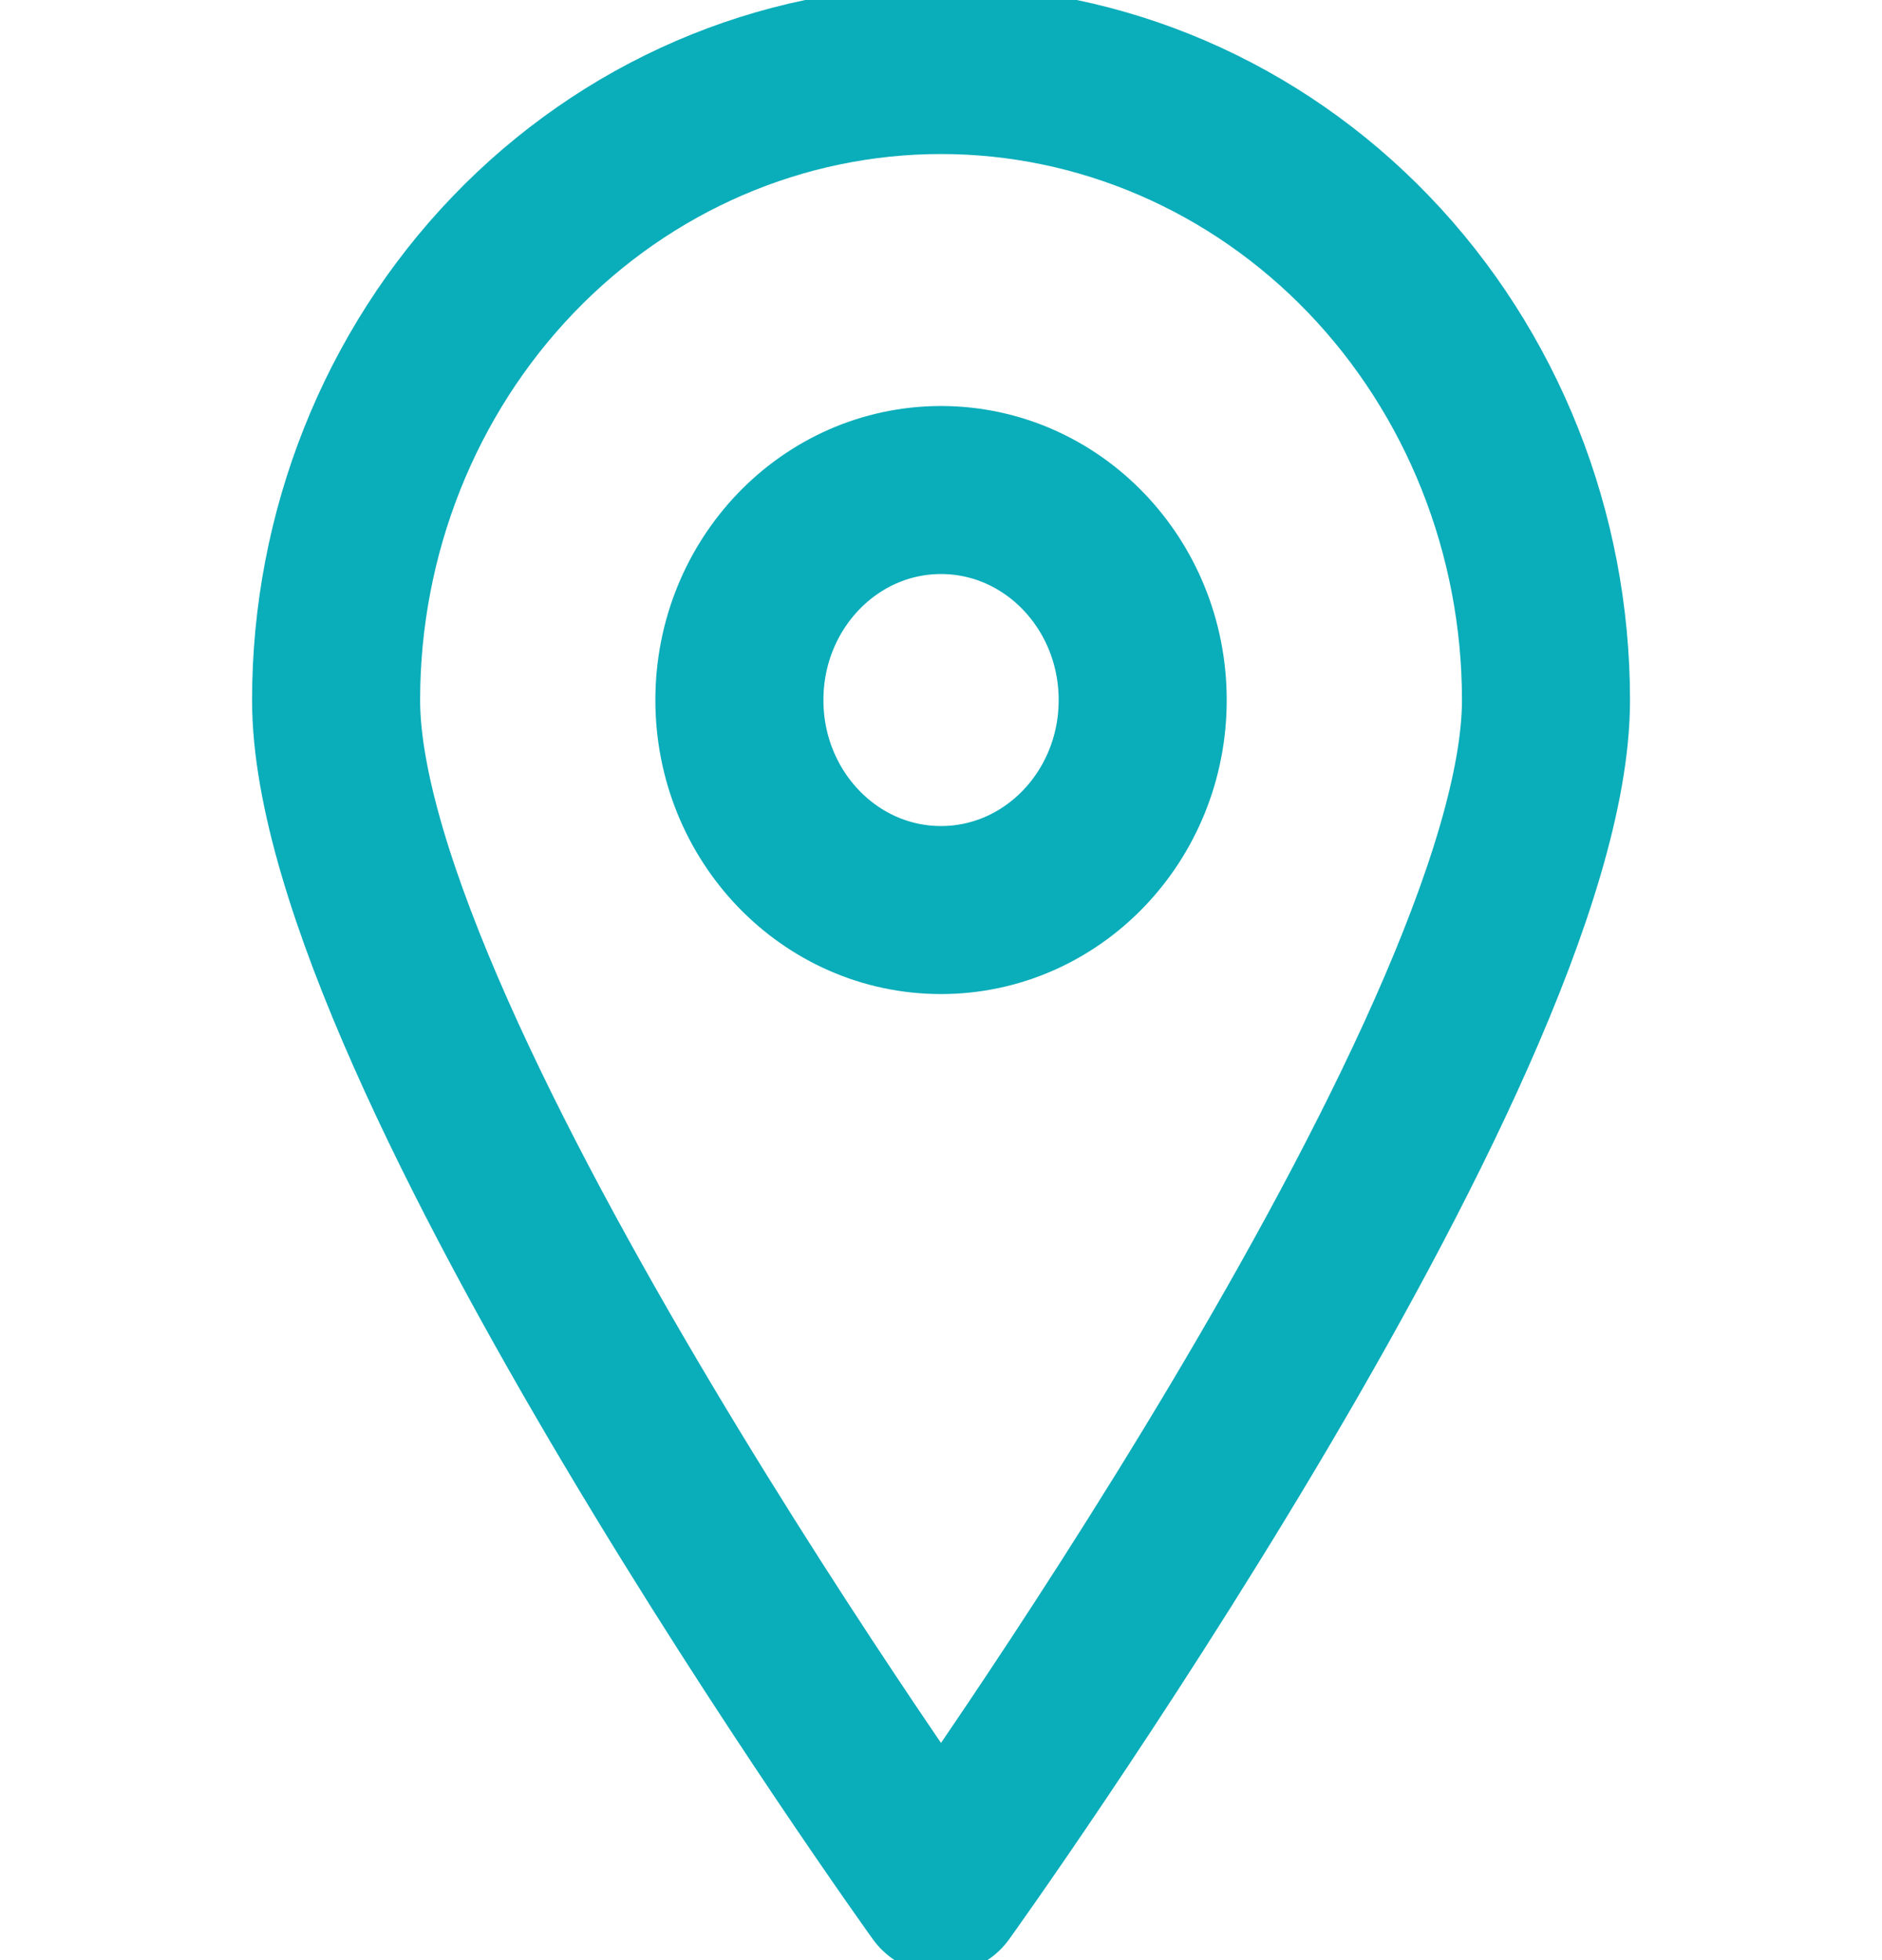 <?xml version="1.0" encoding="UTF-8"?> <svg xmlns="http://www.w3.org/2000/svg" width="24" height="25" viewBox="0 0 24 25" fill="none"> <g clip-path="url(#clip0_64_212)"> <path d="M19.715 8.929C19.715 13.375 12 24.107 12 24.107C12 24.107 4.286 13.375 4.286 8.929C4.286 6.797 5.099 4.753 6.546 3.246C7.992 1.74 9.954 0.893 12 0.893C14.046 0.893 16.009 1.74 17.455 3.246C18.902 4.753 19.715 6.797 19.715 8.929Z" stroke="#0AADBA" stroke-width="2.143" stroke-linecap="round" stroke-linejoin="round"></path> <path d="M12 11.607C13.42 11.607 14.572 10.408 14.572 8.929C14.572 7.449 13.42 6.25 12 6.25C10.58 6.25 9.429 7.449 9.429 8.929C9.429 10.408 10.58 11.607 12 11.607Z" stroke="#0AADBA" stroke-width="2.143" stroke-linecap="round" stroke-linejoin="round"></path> </g> <defs> <clipPath id="clip0_64_212"> <rect width="24" height="25" fill="white"></rect> </clipPath> </defs> </svg> 